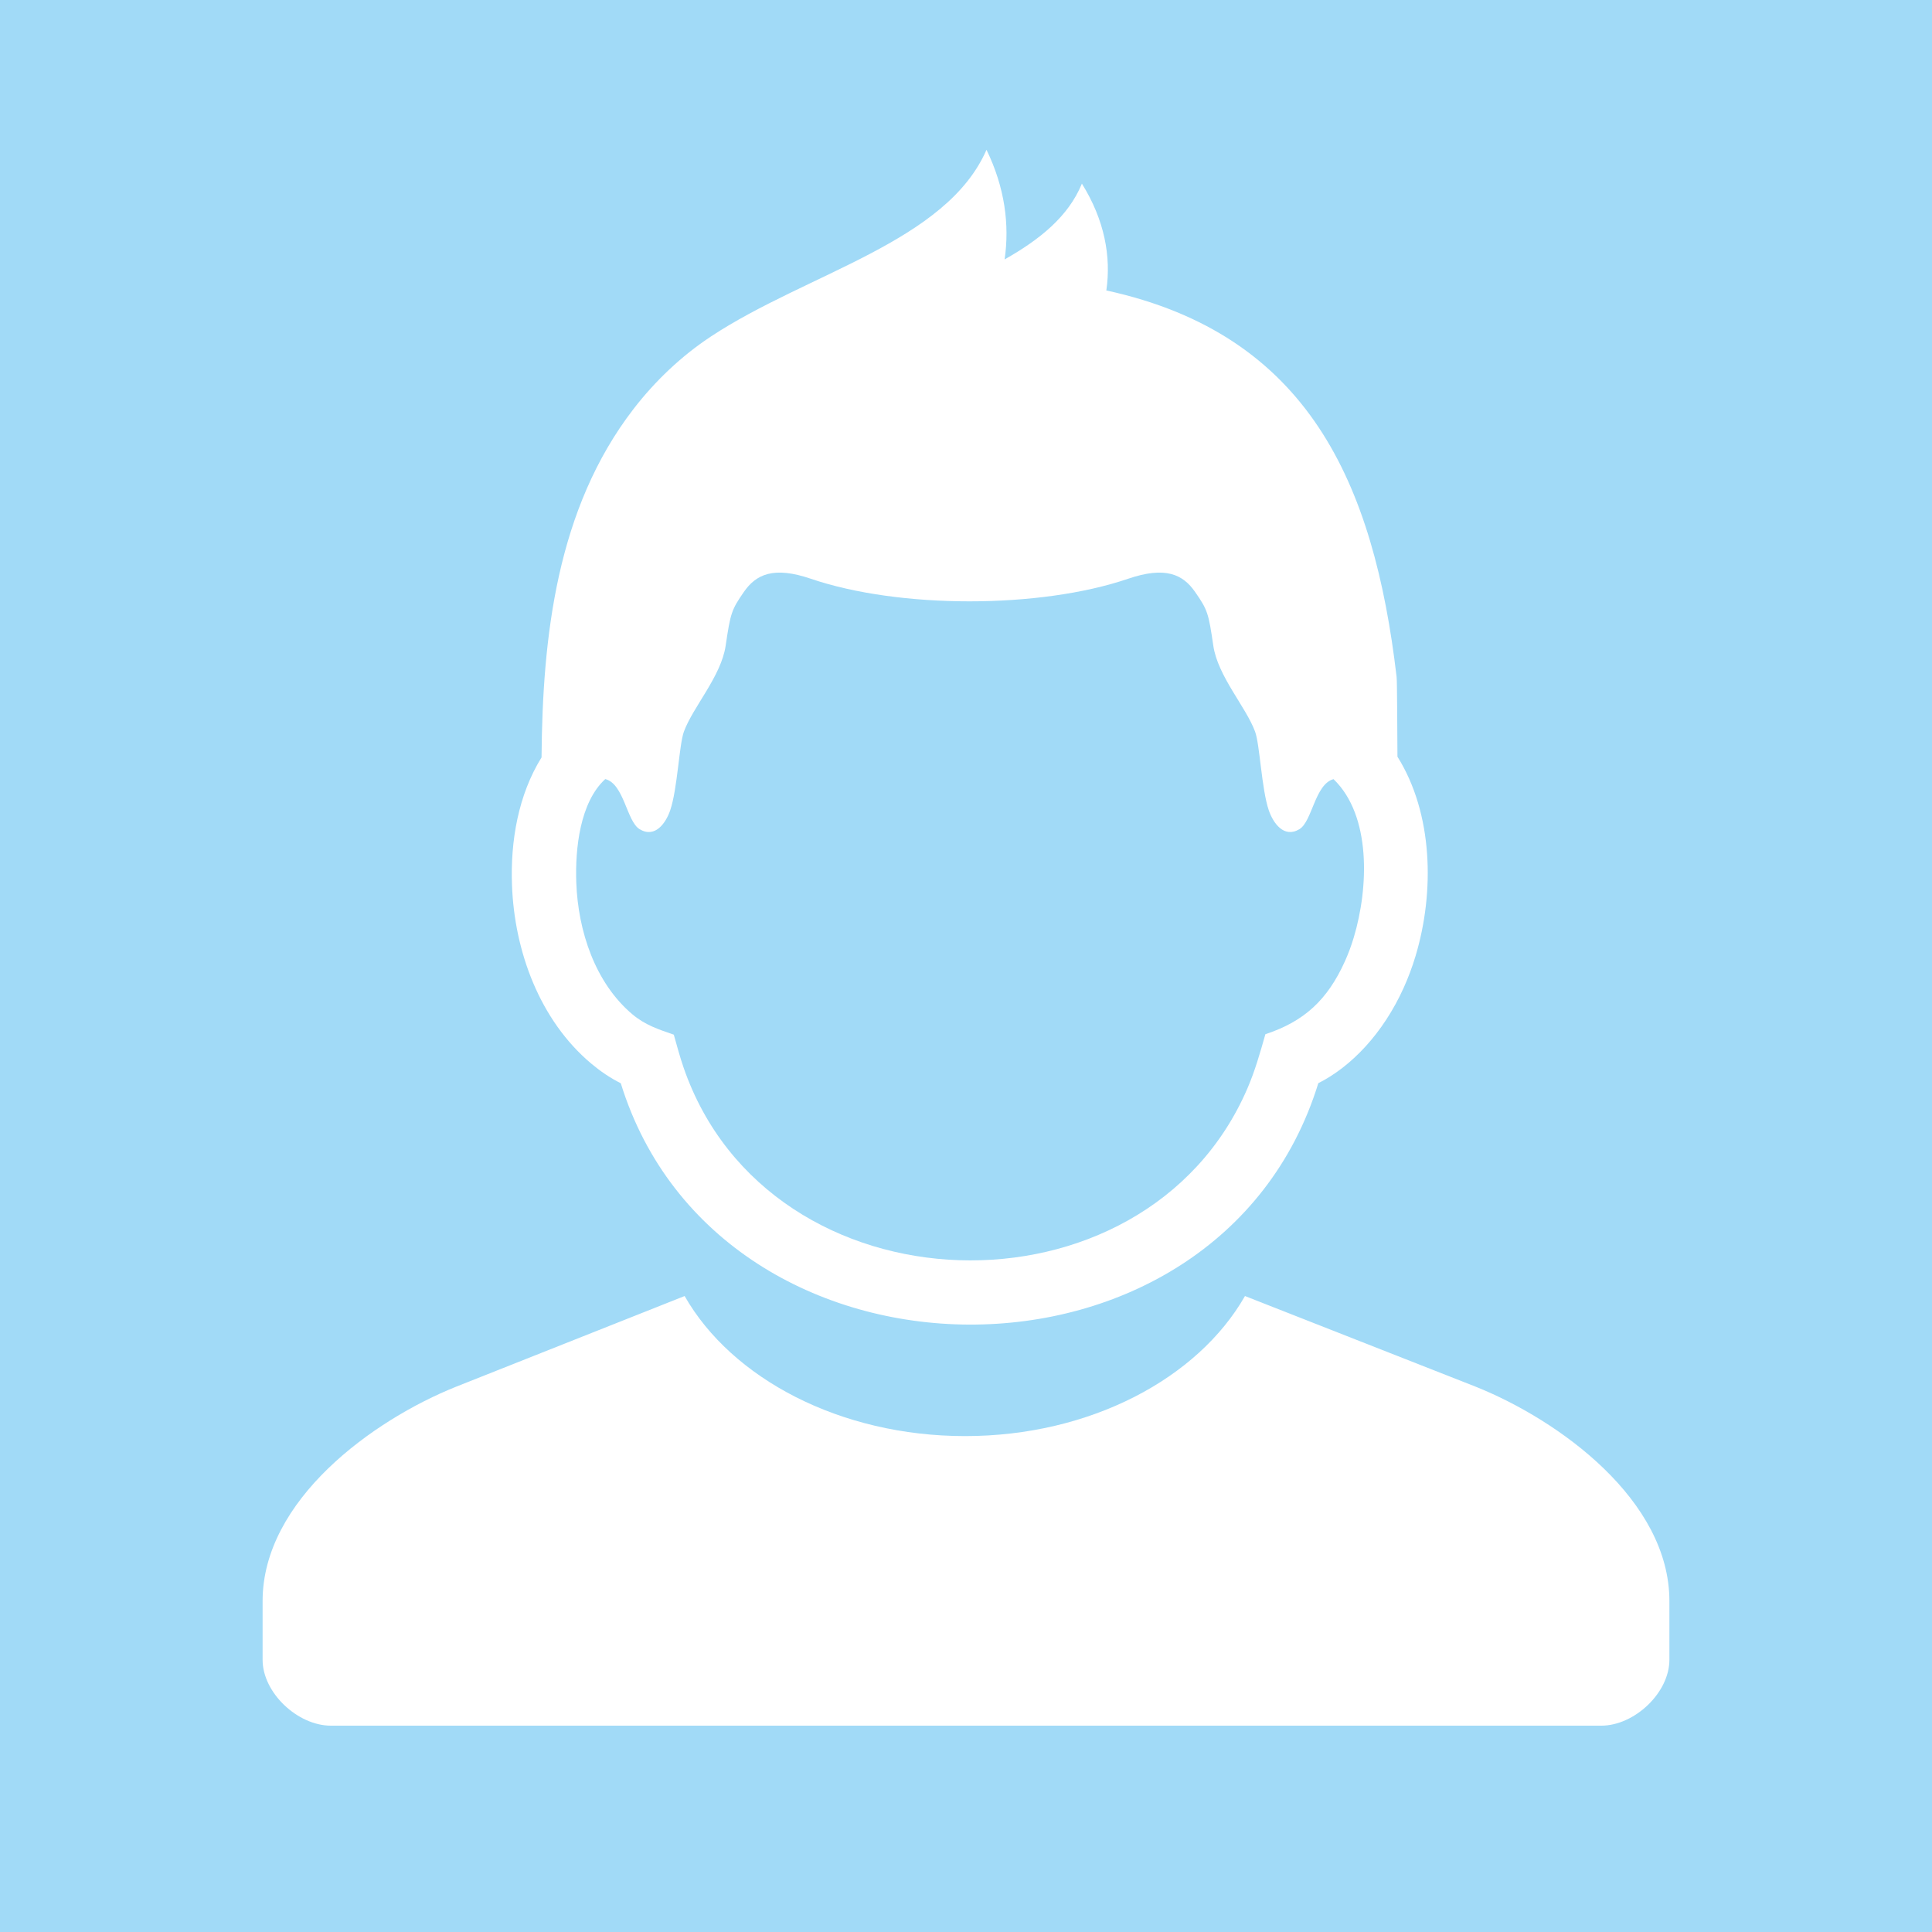 <?xml version="1.0" encoding="utf-8"?>
<!-- Generator: Adobe Illustrator 16.0.3, SVG Export Plug-In . SVG Version: 6.00 Build 0)  -->
<!DOCTYPE svg PUBLIC "-//W3C//DTD SVG 1.1//EN" "http://www.w3.org/Graphics/SVG/1.1/DTD/svg11.dtd">
<svg version="1.1" xmlns="http://www.w3.org/2000/svg" xmlns:xlink="http://www.w3.org/1999/xlink" x="0px" y="0px" width="103px"
	 height="103px" viewBox="0 0 103 103" enable-background="new 0 0 103 103" xml:space="preserve">
<g id="biologist_x5F_box_x5F_color_x5F_pos" display="none">
	<g display="inline">
		<path fill="#547EBA" d="M64.527,68.039c0.663-0.859,1.128-2.939,1.49-5.398c1.693-1.828,3.032-4.08,3.856-6.752
			c2.592-1.305,4.317-4.004,5.131-6.717c1.015-3.373,0.921-7.499-0.928-10.491c0.039-1.208,0.049-4.66-0.279-6.885
			c-0.031-0.202-0.063-0.4-0.096-0.6c0.032,0.004,0.057,0.008,0.057,0.008s-2.368-12.908-4.94-15.908
			c-1.311-1.528-9.315-4.559-17.352-4.672c-7.749-0.108-15.525,2.639-17.35,4.672c-3.717,4.143-4.94,15.908-4.94,15.908
			s0.024-0.004,0.06-0.01c-0.122,0.755-0.228,1.525-0.32,2.31c-0.042,0.347-0.033,4.721-0.06,5.164
			c-1.245,1.955-1.644,4.465-1.562,6.744c0.125,3.495,1.455,7.143,4.182,9.436c0.48,0.404,1.001,0.762,1.563,1.043
			c0.821,2.656,2.169,4.902,3.875,6.73c0.363,2.465,0.828,4.553,1.492,5.414c0.98,1.271,7.044,2.137,13.06,2.209v0.004
			C57.482,70.176,63.549,69.311,64.527,68.039z M71.745,48.2c-0.771,2.561-2.128,4.269-4.664,5.101
			c-0.002,0.006-0.006,0.012-0.007,0.02c0.158-1.331,0.322-2.399,0.518-2.998c0.031-0.095,0.053-0.183,0.066-0.263
			c0.138-0.216,0.272-0.435,0.411-0.657c1.103-1.765,2.314-3.706,4.148-5.563C72.341,45.317,72.148,46.858,71.745,48.2z
			 M35.842,53.324c-0.799-0.281-1.528-0.523-2.183-1.072c-1.979-1.662-2.878-4.416-2.971-6.961c-0.019-0.51-0.014-0.995,0.019-1.462
			c1.838,1.859,3.053,3.804,4.157,5.573c0.138,0.222,0.277,0.443,0.414,0.659c0.014,0.08,0.034,0.164,0.064,0.257
			c0.199,0.615,0.368,1.73,0.53,3.113C35.862,53.395,35.852,53.359,35.842,53.324z M38.141,49.636
			c-0.328-0.485-0.668-1.016-1.047-1.623c-1.319-2.116-2.923-4.682-5.614-7.067c0.229-0.425,0.518-0.835,0.879-1.238
			c0.484,0.718,0.792,1.818,1.269,2.106c0.823,0.497,1.389-0.332,1.617-0.995c0.388-1.131,0.893-3.736,1.144-4.426
			c0.474-1.289,1.528-2.595,1.764-4.203c0.092-0.62,0.173-1.334,0.357-2.002c3.454-0.266,7.645-0.479,12.189-0.475
			c4.994,0.005,9.824,0.265,13.763,0.565c0.225,0.895,0.172,1.757,0.5,2.676c0.438,1.231,1.233,2.472,1.587,3.438
			c0.254,0.689,0.758,3.294,1.147,4.426c0.226,0.663,0.793,1.492,1.615,0.995c0.502-0.306,0.707-1.465,1.183-2.155
			c0.235,0.218,0.446,0.441,0.624,0.709c0.124,0.186,0.221,0.389,0.322,0.59c-2.684,2.382-4.284,4.941-5.602,7.055
			c-0.38,0.606-0.722,1.141-1.05,1.626c-3.05,0.794-8.13,2.614-13.324,2.692C46.273,52.254,41.193,50.432,38.141,49.636z"/>
		<path fill="#547EBA" d="M0,0v103h103V0H0z M99.672,97.189c0,1.365-1.117,2.484-2.481,2.484H5.81c-1.366,0-2.483-1.119-2.483-2.484
			V5.81c0-1.365,1.117-2.482,2.483-2.482h91.38c1.364,0,2.481,1.117,2.481,2.482V97.189z"/>
		<path fill="#547EBA" d="M78.169,70.535l-8.012-3.209c-0.558,1.508-1.22,2.842-2.012,3.824c-0.896,1.111-3.275,4.064-15.624,4.064
			c-9.69,0-15.679-1.396-17.801-4.15c-0.624-0.809-1.217-2.086-1.782-3.803l-8.173,3.273c-4.429,1.77-10.021,5.992-10.021,11.32
			v1.721v4.857c0,1.746,1.432,3.178,3.178,3.178c22.363,0,44.723,0,67.086,0c1.747,0,3.178-1.432,3.178-3.178v-4.857v-1.721
			C88.187,76.527,82.595,72.305,78.169,70.535z M37.259,82.953c0,0.732-1.336,1.336-1.336,1.336h-2.657v2.656
			c0,0.732-0.602,1.336-1.336,1.336h-0.67c-0.734,0-1.336-0.604-1.336-1.336v-2.656h-2.656c-0.733,0-1.336-0.604-1.336-1.336v-0.672
			c0-0.732,0.603-1.336,1.336-1.336h2.656v-2.656c0-0.734,0.602-1.336,1.336-1.336h0.67c0.734,0,1.336,1.336,1.336,1.336v2.656
			h2.657c0.735,0,1.336,0.604,1.336,1.336V82.953z"/>
	</g>
</g>
<g id="physician_x5F_box_x5F_color_x5F_pos" display="none">
	<g display="inline">
		<path fill="#7C8282" d="M40.558,52.78h4.02c1.345,0,2.636-0.496,3.6-1.459c0.852-0.852,1.397-2.011,1.454-3.292h3.736
			c0.057,1.281,0.604,2.44,1.456,3.292c0.961,0.96,2.251,1.459,3.594,1.459h4.044c1.457,0,2.854-0.54,3.896-1.584
			c1.059-1.059,1.579-2.464,1.579-3.938v-1.767c0-0.923-0.323-1.813-0.992-2.48c-0.672-0.672-1.565-0.986-2.493-0.986h-7.646
			c-0.918,0-1.802,0.333-2.46,0.992c-0.596,0.595-0.97,1.417-0.981,2.324h-3.727c-0.012-0.907-0.384-1.729-0.978-2.324
			c-0.665-0.664-1.549-0.992-2.472-0.992h-7.632c-0.931,0-1.823,0.312-2.498,0.986c-0.673,0.673-0.993,1.564-0.993,2.496v1.767
			c0,1.469,0.527,2.871,1.579,3.922C37.693,52.248,39.093,52.78,40.558,52.78z M56.043,45.482c0-0.45,0.26-0.771,0.77-0.771h7.652
			c0.48,0,0.786,0.298,0.786,0.78v1.808c0,1.571-1.182,2.796-2.79,2.796h-4.046c-1.357,0-2.372-1.027-2.372-2.405V45.482z
			 M37.75,45.475c0-0.455,0.272-0.764,0.778-0.764h7.678c0.506-0.001,0.751,0.335,0.751,0.773v2.219
			c0,1.373-1.015,2.393-2.417,2.393H40.56c-1.595,0-2.81-1.189-2.81-2.822V45.475z"/>
		<path fill="#7C8282" d="M28.905,40.041c-0.399-8.495,2.646-20.427,12.636-22.966C55.151,9.9,73.963,18.597,73.917,36.067
			c0.031,0.267,0.051,2.608,0.073,3.851c1.927,2.981,2.021,7.182,0.998,10.578c-0.813,2.709-2.533,5.402-5.12,6.703
			C64.601,74.275,38.317,74.034,33.117,57.2c-0.562-0.281-1.081-0.638-1.56-1.042c-2.72-2.284-4.047-5.925-4.173-9.414
			C27.305,44.528,27.686,41.976,28.905,40.041L28.905,40.041z M68.717,40.352c-2.516-0.254-5.015-0.708-7.696-1.537
			c-0.729-0.226-4.359-4.093-5.081-4.157c-0.721-0.063,0.377,3.618-0.305,3.555c-3.16-0.289-5.396-1.14-7.463-2.286
			c-5.22-2.9-4.573-8.203-8.143-5.871c-4.206,2.746-3.717,7.46-6.266,10.35l0,0l-0.001,0.001c-0.331,0.372-1.119,0.419-1.559,0.822
			c-1.263,1.161-1.489,3.774-1.431,5.395c0.09,2.54,0.989,5.286,2.962,6.946c0.654,0.549,1.381,0.791,2.178,1.068
			c0.163,0.585,0.321,1.173,0.518,1.746c4.596,13.288,24.997,13.625,29.972,0.427c0.27-0.72,0.47-1.459,0.681-2.195
			c0.529-0.174,1.079-0.319,1.566-0.599c1.568-0.892,2.592-2.842,3.086-4.491c0.747-2.483,0.81-5.648-0.624-7.813
			C70.559,40.878,69.659,40.446,68.717,40.352L68.717,40.352z"/>
		<path fill="#7C8282" d="M78.155,73.073l-13.246-2.856L51.501,82.713L38.047,70.235l-13.202,2.838
			c-4.399,1.939-10.002,6.211-10.002,11.605v2.075v1.429c0,1.808,1.479,3.285,3.285,3.285h66.743c1.806,0,3.284-1.478,3.284-3.285
			v-1.429v-2.075C88.155,79.284,82.557,75.013,78.155,73.073z M37.724,82.808c0,0.734-1.336,1.337-1.336,1.337h-2.657V86.8
			c0,0.733-0.602,1.336-1.336,1.336h-0.67c-0.734,0-1.336-0.603-1.336-1.336v-2.655h-2.657c-0.733,0-1.336-0.603-1.336-1.337v-0.67
			c0-0.734,0.603-1.336,1.336-1.336h2.657v-2.657c0-0.735,0.602-1.336,1.336-1.336h0.67c0.734,0,1.336,1.336,1.336,1.336v2.657
			h2.657c0.735,0,1.336,0.602,1.336,1.336V82.808z"/>
	</g>
	<path display="inline" fill="#7C8282" d="M40.526,53.011h4.02c1.344,0,2.636-0.497,3.599-1.46c0.852-0.852,1.397-2.011,1.454-3.292
		h3.736c0.057,1.281,0.604,2.44,1.456,3.292c0.962,0.961,2.251,1.46,3.594,1.46h4.043c1.458,0,2.854-0.541,3.897-1.585
		c1.059-1.059,1.579-2.464,1.579-3.938v-1.767c0-0.924-0.323-1.813-0.992-2.48c-0.672-0.672-1.565-0.986-2.493-0.986h-7.646
		c-0.918,0-1.802,0.333-2.461,0.992c-0.595,0.594-0.969,1.417-0.981,2.324h-3.726c-0.012-0.907-0.385-1.729-0.979-2.324
		c-0.666-0.664-1.55-0.992-2.472-0.992h-7.633c-0.93,0-1.821,0.312-2.498,0.986c-0.672,0.673-0.992,1.564-0.992,2.496v1.767
		c0,1.469,0.527,2.871,1.579,3.922C37.66,52.478,39.06,53.011,40.526,53.011z M56.01,45.712c0-0.451,0.26-0.771,0.77-0.771h7.652
		c0.48,0,0.786,0.298,0.786,0.781v1.808c0,1.571-1.182,2.796-2.791,2.796h-4.044c-1.359,0-2.373-1.027-2.373-2.405V45.712z
		 M37.717,45.705c0-0.455,0.272-0.765,0.778-0.765h7.677c0.507-0.001,0.751,0.335,0.751,0.773v2.219
		c0,1.373-1.014,2.393-2.417,2.393h-3.979c-1.596,0-2.811-1.189-2.811-2.822V45.705z"/>
	<path display="inline" fill="#7C8282" d="M0,0v103.001h103V0H0z M99.672,97.189c0,1.366-1.117,2.482-2.481,2.482H5.81
		c-1.366,0-2.483-1.116-2.483-2.482V5.81c0-1.365,1.117-2.482,2.483-2.482h91.38c1.364,0,2.481,1.117,2.481,2.482V97.189z"/>
</g>
<g id="employee_x5F_box_x5F_color_x5F_post" display="none">
	<g display="inline">
		<path fill="#A7C550" d="M0,0v103.002h103V0H0z M99.672,97.189c0,1.367-1.117,2.482-2.482,2.482H5.81
			c-1.366,0-2.483-1.115-2.483-2.482V5.81c0-1.365,1.117-2.482,2.483-2.482h91.379c1.365,0,2.482,1.117,2.482,2.482V97.189z"/>
		<g>
			<path fill="#A7C550" d="M78.16,72.813l-13.248-2.857L51.505,82.453L38.052,69.975L24.85,72.813
				c-4.4,1.941-10.002,6.211-10.002,11.607v2.076v1.428c0,1.807,1.479,3.283,3.285,3.283h66.743c1.805,0,3.283-1.477,3.283-3.283
				v-1.428V84.42C88.158,79.023,82.561,74.754,78.16,72.813z"/>
			<path fill="#A7C550" d="M29.204,40.595c-0.394-8.383,2.611-20.156,12.468-22.661c13.43-7.08,31.993,1.501,31.948,18.741
				c0.029,0.263,0.049,2.572,0.07,3.799c1.902,2.941,1.996,7.085,0.986,10.437c-0.803,2.673-2.5,5.329-5.053,6.612
				c-5.197,16.852-31.132,16.613-36.263,0.002c-0.555-0.273-1.067-0.627-1.54-1.025c-2.683-2.254-3.994-5.848-4.118-9.29
				C27.625,45.024,28,42.506,29.204,40.595L29.204,40.595z M68.488,40.902c-2.484-0.251-4.949-0.698-7.596-1.515
				c-0.719-0.224-4.301-4.04-5.013-4.103c-0.712-0.063,0.372,3.57-0.3,3.508c-3.119-0.286-5.325-1.125-7.366-2.257
				c-5.152-2.861-4.512-8.093-8.033-5.792c-4.151,2.709-3.668,7.361-6.184,10.213l0,0h-0.001c-0.326,0.368-1.104,0.414-1.538,0.812
				c-1.248,1.146-1.47,3.724-1.412,5.324c0.088,2.507,0.975,5.215,2.921,6.854c0.648,0.543,1.363,0.781,2.15,1.055
				c0.16,0.576,0.315,1.156,0.511,1.723c4.535,13.113,24.664,13.445,29.572,0.424c0.268-0.713,0.465-1.439,0.674-2.17
				c0.521-0.172,1.064-0.314,1.547-0.588c1.545-0.883,2.555-2.806,3.043-4.434c0.736-2.45,0.799-5.573-0.615-7.708
				C70.305,41.421,69.418,40.995,68.488,40.902L68.488,40.902z"/>
		</g>
	</g>
</g>
<g id="assistant_x5F_box_x5F_color_x5F_pos" display="none">
	<path display="inline" fill="#78A699" d="M0,0v103h103V0H0z M99.672,97.189c0,1.365-1.117,2.484-2.481,2.484H5.81
		c-1.366,0-2.483-1.119-2.483-2.484V5.81c0-1.365,1.117-2.482,2.483-2.482h91.38c1.364,0,2.481,1.117,2.481,2.482V97.189z"/>
	<g display="inline">
		<path fill="#78A699" d="M35.943,54.738c0.166,0.594,0.324,1.191,0.526,1.775c4.679,13.525,25.443,13.871,30.507,0.436
			c0.275-0.73,0.478-1.486,0.692-2.236c0.54-0.176,1.1-0.324,1.595-0.607c1.598-0.908,2.639-2.894,3.143-4.571
			c0.655-2.181,0.792-4.878-0.119-6.992c-3.754-0.384-8.798-0.136-12.228-1.167c-1.377-0.415-4.883-5.45-5.591-5.507
			c-0.912-0.071,1.089,5.114,0.264,5.069c-2.427-0.128-5.67-0.396-8.139-2.63c-4.66-4.215-3.469-11.132-5.569-9.49
			c-2.898,2.266-4.571,10.854-7.269,11.433c-0.538,0.238-1.147,0.433-1.587,0.837c-1.288,1.18-1.517,3.84-1.457,5.492
			c0.092,2.584,1.006,5.379,3.017,7.069C34.391,54.207,35.13,54.453,35.943,54.738L35.943,54.738z M63.341,66.949
			c-6.675,4.424-16.106,4.428-22.839,0.113c-0.04-0.023-0.197-0.137-0.385-0.234c-10.564-0.463-14.176-7.297-15.152-14.131
			c-1.607-11.249,4.006-33.673,17.563-34.732C53.766,11.376,68.6,17.55,74.506,30.402c5.783,12.588,8.767,35.612-10.844,36.444
			C63.469,66.854,63.509,66.84,63.341,66.949L63.341,66.949z"/>
		<path fill="#78A699" d="M40.563,53.088h4.02c1.345,0,2.636-0.498,3.6-1.46c0.852-0.851,1.397-2.011,1.454-3.291h3.736
			c0.056,1.28,0.604,2.44,1.456,3.291c0.961,0.96,2.25,1.46,3.594,1.46h4.044c1.457,0,2.854-0.543,3.896-1.585
			c1.059-1.058,1.579-2.464,1.579-3.938v-1.767c0-0.923-0.323-1.813-0.992-2.479c-0.671-0.673-1.564-0.987-2.493-0.987h-7.646
			c-0.917,0-1.801,0.333-2.459,0.993c-0.596,0.595-0.971,1.417-0.982,2.324h-3.727c-0.012-0.907-0.384-1.729-0.978-2.324
			c-0.665-0.663-1.549-0.993-2.472-0.993h-7.632c-0.931,0-1.823,0.312-2.498,0.987c-0.673,0.673-0.993,1.564-0.993,2.495v1.767
			c0,1.47,0.527,2.87,1.579,3.922C37.698,52.553,39.097,53.088,40.563,53.088z M56.047,45.789c0-0.45,0.26-0.772,0.771-0.772h7.651
			c0.48,0,0.786,0.298,0.786,0.781v1.808c0,1.571-1.182,2.796-2.789,2.796H58.42c-1.357,0-2.373-1.027-2.373-2.405V45.789z
			 M37.754,45.781c0-0.454,0.272-0.764,0.778-0.764h7.678c0.506,0,0.751,0.335,0.751,0.774v2.219c0,1.373-1.015,2.392-2.417,2.392
			h-3.979c-1.595,0-2.811-1.188-2.811-2.821V45.781z"/>
		<path fill="#78A699" d="M78.159,72.814l-13.245-2.857L51.505,82.453L38.052,69.977L24.85,72.814
			c-4.399,1.939-10.002,6.209-10.002,11.605v2.076v1.428c0,1.807,1.479,3.285,3.285,3.285h66.744c1.806,0,3.284-1.479,3.284-3.285
			v-1.428V84.42C88.16,79.023,82.561,74.754,78.159,72.814z M37.354,82.549c0,0.732-1.336,1.336-1.336,1.336h-2.657v2.656
			c0,0.734-0.602,1.336-1.336,1.336h-0.67c-0.734,0-1.336-0.602-1.336-1.336v-2.656h-2.657c-0.733,0-1.336-0.604-1.336-1.336v-0.672
			c0-0.732,0.603-1.336,1.336-1.336h2.657v-2.656c0-0.734,0.602-1.336,1.336-1.336h0.67c0.734,0,1.336,1.336,1.336,1.336v2.656
			h2.657c0.735,0,1.336,0.604,1.336,1.336V82.549z"/>
	</g>
</g>
<g id="manager_x5F_box_x5F_color_x5F_pos" display="none">
	<path display="inline" fill="#8D66B9" d="M42.364,18.115c-13.347,1.042-18.873,23.122-17.292,34.2
		c0.961,6.727,4.518,13.456,14.919,13.914c0.185,0.094,0.339,0.205,0.378,0.23c6.63,4.245,15.916,4.241,22.489-0.111
		c0.164-0.109,0.127-0.094,0.316-0.102c19.31-0.819,16.373-23.491,10.676-35.885C68.038,17.706,53.432,11.63,42.364,18.115z
		 M71.785,49.199c-0.496,1.652-1.523,3.606-3.096,4.501c-0.487,0.278-1.037,0.425-1.569,0.599c-0.213,0.739-0.411,1.48-0.683,2.2
		c-4.986,13.229-25.432,12.89-30.038-0.428c-0.198-0.575-0.354-1.162-0.518-1.747c-0.799-0.281-1.528-0.522-2.183-1.072
		c-1.979-1.664-2.879-4.418-2.97-6.961c-0.058-1.626,0.167-4.246,1.436-5.408c0.434-0.398,1.033-0.591,1.563-0.823
		c2.655-0.571,4.304-9.028,7.157-11.26c2.068-1.615,0.895,5.194,5.484,9.344c2.431,2.202,5.623,2.465,8.012,2.59
		c0.813,0.043-1.156-5.061-0.26-4.991c0.697,0.055,4.15,5.015,5.506,5.422c3.377,1.016,8.343,0.772,12.039,1.149
		C72.565,44.395,72.43,47.051,71.785,49.199z"/>
	<path display="inline" fill="#8D66B9" d="M54.311,42.922c-0.595,0.595-0.969,1.416-0.981,2.323h-3.726
		c-0.012-0.907-0.385-1.728-0.979-2.323c-0.666-0.665-1.55-0.993-2.472-0.993h-7.633c-0.93,0-1.821,0.312-2.498,0.987
		c-0.672,0.673-0.992,1.564-0.992,2.495v1.767c0,1.47,0.527,2.871,1.579,3.922c1.05,1.051,2.45,1.585,3.916,1.585h4.02
		c1.344,0,2.636-0.497,3.599-1.46c0.852-0.851,1.397-2.011,1.454-3.291h3.736c0.057,1.28,0.604,2.44,1.456,3.291
		c0.962,0.961,2.251,1.46,3.594,1.46h4.043c1.458,0,2.854-0.542,3.897-1.585c1.059-1.059,1.579-2.463,1.579-3.938v-1.767
		c0-0.923-0.323-1.812-0.992-2.479c-0.672-0.673-1.565-0.987-2.493-0.987h-7.646C55.854,41.93,54.97,42.263,54.311,42.922z
		 M46.923,47.607c0,1.373-1.014,2.393-2.417,2.393h-3.979c-1.596,0-2.811-1.189-2.811-2.822V45.38c0-0.455,0.272-0.765,0.778-0.765
		h7.677c0.507,0,0.751,0.335,0.751,0.772V47.607z M64.432,44.615c0.48,0,0.786,0.298,0.786,0.78v1.808
		c0,1.572-1.182,2.797-2.791,2.797h-4.044c-1.359,0-2.373-1.028-2.373-2.405v-2.208c0-0.451,0.26-0.772,0.77-0.772H64.432z"/>
	<path display="inline" fill="#8D66B9" d="M78.145,73.183l-10.615-3.685L58.428,89.07h-0.494l-2.148-6.386
		c0.618-0.269,1.047-0.853,1.186-1.569l0.801-4.178c0.174-0.901,0.033-1.709-0.59-2.396c-0.479-0.536-1.15-0.901-1.979-0.901h-7.471
		c-0.83,0-1.502,0.365-1.981,0.901c-0.621,0.687-0.763,1.494-0.59,2.396l0.804,4.178c0.135,0.717,0.564,1.301,1.182,1.569L45,89.07
		h-0.495l-9.1-19.572l-10.618,3.685c-4.406,1.94-10.012,6.216-10.012,11.616v2.077v1.43c0,1.809,1.479,3.288,3.289,3.288h66.803
		c1.808,0,3.288-1.479,3.288-3.288v-1.43v-2.077C88.156,79.398,82.551,75.123,78.145,73.183z"/>
	<path display="inline" fill="#8D66B9" d="M0,0.039v103h103v-103H0z M99.672,97.229c0,1.365-1.117,2.483-2.481,2.483H5.81
		c-1.366,0-2.483-1.118-2.483-2.483V5.849c0-1.365,1.117-2.483,2.483-2.483h91.38c1.364,0,2.481,1.118,2.481,2.483V97.229z"/>
</g>
<g id="secretary_x5F_box_x5F_color_x5F_pos" display="none">
	<path display="inline" fill="#C75659" d="M14.877,85.021v2.071v1.426c0,1.804,1.477,3.278,3.279,3.278h66.622
		c1.803,0,3.276-1.475,3.276-3.278v-1.426v-2.071c0-5.387-5.587-9.648-9.979-11.584l-13.224-2.845
		c-2.214,9.684-7.707,13.43-13.384,16.987c-5.845-3.687-13.429-16.968-13.429-16.968l-13.177,2.825
		C20.468,75.373,14.877,79.635,14.877,85.021z"/>
	<path display="inline" fill="#C75659" d="M25.322,44.978c0.065,1.837,0.441,3.715,1.146,5.443l-0.86,16.514h14.259
		c6.935,4.188,16.358,4.209,23.269-0.025h14.155l-0.862-16.522c1.493-3.659,1.72-8.293-0.084-11.89
		c-0.074-1.354-0.217-4.217-0.253-4.507c-1.128-9.188-6.898-16.88-14.798-20.467c-5.198-2.364-11.165-2.813-16.673-1.254
		c-6.333,1.796-11.665,6.103-14.937,11.819c-1.545,2.699-2.569,5.654-3.096,8.726c-0.33,1.927-0.238,4.441-0.207,5.999
		C25.525,40.724,25.248,42.975,25.322,44.978z M30.542,39c0.666-0.61,1.89-0.92,2.692-1.434c4.643-2.964,4.13-9.553,13.476-10.36
		c3.354,4.649,14.806,13.518,26.154,12.586c1.638,2.766,1.275,6.637,0.041,9.49c-2.089,1.982-4.612,3.47-7.353,4.35
		c-1.526,0.491-3.113,0.794-4.713,0.886c-0.632-1.688-2.259-2.887-4.164-2.887c-2.456,0-4.446,1.989-4.446,4.444
		c0,2.456,1.99,4.445,4.446,4.445c1.706,0,3.188-0.962,3.933-2.372c2.228-0.069,4.449-0.501,6.553-1.229
		c-6.045,13.237-27.184,12.543-32.041-1.498c-0.213-0.622-0.385-1.258-0.561-1.89c-0.864-0.302-1.651-0.563-2.358-1.158
		c-2.141-1.8-3.115-4.777-3.21-7.529C28.928,43.09,29.17,40.258,30.542,39z"/>
	<path display="inline" fill="#C75659" d="M0,0v102.998h103V0H0z M99.672,97.188c0,1.365-1.117,2.483-2.481,2.483H5.81
		c-1.366,0-2.483-1.118-2.483-2.483V5.808c0-1.365,1.117-2.483,2.483-2.483h91.38c1.364,0,2.481,1.118,2.481,2.483V97.188z"/>
</g>
<g id="hygiene_x5F_box_x5F_color_x5F_pos" display="none">
	<path display="inline" fill="#EEC87D" d="M55.875,18.484c-8.694-3.603-17.258,0.63-22.247,6.245
		c-4.181,4.704-5.56,11.068-5.481,17.048c-4.475,3.189-9.11,8.87-11.045,14.448c-0.65,3.388,9.668,8.402,12.202,6.483
		c0.282-2.781,1.346-5.732,2.188-7.384c0.657,0.698,1.423,1.32,2.283,1.749c4.911,15.897,29.734,16.128,34.71-0.002
		c0.868-0.437,1.632-1.038,2.291-1.749c0.808,0.979,2.488,4.872,2.854,8.478c2.534,1.92,12.852-3.095,12.202-6.484
		c-2.178-6.279-7.783-12.693-12.725-15.531C73.761,29.78,67.236,18.402,55.875,18.484z M70.246,49.827
		c-0.731,2.446-2.011,4.026-4.395,4.808c-0.197,0.695-0.386,1.394-0.643,2.073c-4.697,12.465-23.963,12.146-28.305-0.404
		c-0.187-0.542-0.333-1.096-0.49-1.648c-0.752-0.261-1.438-0.489-2.056-1.01c-1.864-1.566-2.713-4.16-2.799-6.559
		c-0.049-1.412,0.127-3.62,1.091-4.813c0.286-0.357,0.473-0.439,0.921-0.556c0.701-0.187,1.49-0.273,2.564-0.328
		c4.88-0.248,10.503-5.902,13.024-6.84c2.593-0.966-2.925,6.691-2.443,6.75c10.519,1.278,13.928-9.855,15.291-8.71
		c2.613,2.192,2.399,8.088,4.902,8.625c0.997,0.214,2.155,0.339,2.747,1.234C71.011,44.494,70.953,47.484,70.246,49.827z"/>
	<path display="inline" fill="#EEC87D" d="M78.353,72.588l-11.002-5.149l-1.17,2.645c-6.604,10.008-22.845,9.932-29.526,0.129
		l-1.218-2.703l-10.855,5.079c-4.767,1.907-9.577,6.451-9.577,12.186v1.85v1.489c0,1.881,1.539,3.419,3.421,3.419h27.823
		l-5.823-12.938c6.68,3.616,15.335,3.634,21.996-0.018l-5.733,12.956h27.82c1.882,0,3.423-1.538,3.423-3.419v-1.489v-1.85
		C87.931,79.039,83.119,74.495,78.353,72.588z"/>
	<path display="inline" fill="#EEC87D" d="M0,0v103h103V0H0z M99.672,97.189c0,1.365-1.117,2.483-2.481,2.483H5.81
		c-1.366,0-2.483-1.118-2.483-2.483V5.81c0-1.365,1.117-2.483,2.483-2.483h91.38c1.364,0,2.481,1.118,2.481,2.483V97.189z"/>
</g>
<g id="patient-couple_x5F_box_x5F_color_x5F_pos" display="none">
	<g display="inline">
		<path fill="#C2BFCA" d="M0,0.127v103h103v-103H0z M99.671,97.316c0,1.365-1.117,2.483-2.482,2.483H5.811
			c-1.367,0-2.484-1.118-2.484-2.483V5.938c0-1.365,1.117-2.482,2.484-2.482h91.377c1.365,0,2.482,1.117,2.482,2.482V97.316z"/>
		<path fill="#C2BFCA" d="M58.488,52.933c0.104,0.371,0.202,0.743,0.329,1.106c2.882,8.364,15.544,8.717,19.001,0.71
			c0.257-0.598,0.431-1.21,0.608-1.832c1.306-0.428,2.095-1.16,2.679-2.456c0.112-0.25,0.212-0.517,0.297-0.799
			c0.506-1.676,0.599-4.116-0.681-5.342c-0.63,0.171-0.718,1.423-1.148,1.686c-0.525,0.318-0.888-0.21-1.032-0.634
			c-0.247-0.722-0.302-2.213-0.464-2.654c-0.304-0.824-1.254-1.864-1.405-2.89c-0.162-1.095-0.193-1.211-0.613-1.815
			c-0.412-0.595-1.003-0.875-2.266-0.444c-1.483,0.505-3.411,0.759-5.341,0.759c-1.927,0-3.855-0.254-5.34-0.759
			c-1.261-0.432-1.852-0.151-2.265,0.444c-0.418,0.604-0.449,0.72-0.612,1.815c-0.152,1.025-1.104,2.065-1.407,2.89
			c-0.162,0.441-0.215,1.932-0.463,2.654c-0.146,0.424-0.506,0.952-1.032,0.634c-0.435-0.263-0.521-1.526-1.155-1.688
			c-0.854,0.784-1.019,2.348-0.977,3.488c0.059,1.625,0.63,3.379,1.895,4.445C57.531,52.612,57.973,52.753,58.488,52.933
			L58.488,52.933z M68.338,66.462c-4.211,0-7.832-1.941-9.417-4.72l-7.624,3.051c-2.825,1.131-6.395,3.827-6.395,7.228v1.098V74
			c0,1.116,0.912,2.028,2.028,2.028c14.271,0,28.544,0,42.815,0c1.116,0,2.027-0.912,2.027-2.028v-0.882v-1.098
			c0-3.4-3.569-6.097-6.395-7.228l-7.623-3.051C76.168,64.521,72.549,66.462,68.338,66.462L68.338,66.462z M69.635,26.806
			c1.186-0.67,2.149-1.442,2.605-2.555c0.764,1.225,0.99,2.458,0.823,3.601c6.799,1.48,9.013,6.468,9.782,13.021
			c0.021,0.167,0.022,1.776,0.029,2.691c1.198,1.911,1.258,4.558,0.609,6.718c-0.112,0.376-0.247,0.733-0.398,1.072
			c-0.695,1.537-1.771,2.659-2.878,3.215C76.839,65.492,60.027,65.339,56.7,54.57c-0.358-0.179-0.691-0.406-0.999-0.665
			c-1.735-1.461-2.589-3.792-2.666-6.022c-0.055-1.472,0.211-3.028,0.995-4.294c0.033-4.075,0.514-8.384,3.097-11.738
			c0.73-0.948,1.622-1.796,2.62-2.454c3.244-2.139,7.92-3.171,9.278-6.286C69.642,24.381,69.808,25.64,69.635,26.806L69.635,26.806z
			"/>
		<g>
			<path fill="#C2BFCA" d="M34.019,67.606c-4.213,0-7.834-1.081-9.42-3.859l-7.626,1.905c-2.825,1.131-5.247,2.965-5.247,6.368
				v1.096v0.883c0,1.117,0.912,2.029,2.028,2.029c14.275,0,26.253,0,40.527,0c1.115,0,2.027-0.912,2.027-2.029v-0.883v-1.096
				c0-3.403-2.421-5.237-5.248-6.368l-7.624-1.905C41.849,66.525,38.228,67.606,34.019,67.606L34.019,67.606z"/>
			<path fill-rule="evenodd" clip-rule="evenodd" fill="#C2BFCA" d="M34.137,31.189c6.574,0,12.015,4.852,12.943,11.17
				c-2.271-4.875-7.213-8.252-12.943-8.252c-5.731,0-10.672,3.377-12.945,8.252C22.119,36.041,27.562,31.189,34.137,31.189
				L34.137,31.189z M24.16,52.931c0.104,0.373,0.205,0.749,0.333,1.115c2.939,8.502,15.99,8.718,19.174,0.275
				c0.173-0.462,0.3-0.935,0.435-1.406c0.339-0.111,0.691-0.205,1.003-0.383c1.003-0.571,1.659-1.818,1.975-2.874
				c0.478-1.588,0.517-3.613-0.399-4.999c-0.342-0.517-0.67-0.598-1.209-0.83c-4.39-0.583-5.616-5.116-7.587-5.545
				c-1.854-0.404-7.053,7.139-16,7.277c-0.255,0.003-0.514,0.006-0.769-0.007c-0.22,0.749-0.266,1.615-0.244,2.246
				c0.058,1.624,0.634,3.382,1.896,4.444C23.187,52.598,23.651,52.753,24.16,52.931L24.16,52.931z M21.3,35.343
				c1.947-3.375,5.12-5.917,8.89-6.977c3.277-0.921,6.826-0.657,9.922,0.739c5.333,2.402,7.78,7.068,9.048,12.446
				c1.453,6.155,2.476,15.404,2.202,21.715l-8.682-3.659c-4.636,4.146-12.434,4.107-17.073,0l-8.754,3.659
				c-0.283-6.504,0.849-16.138,2.38-22.283C19.717,39.039,20.288,37.096,21.3,35.343L21.3,35.343z"/>
		</g>
	</g>
</g>
<g id="patient-couple_x5F_box_x5F_color_x5F_pos_Kopie" display="none">
	<g display="inline">
		<path fill="#C2BFCA" d="M0,0.127v103h103v-103H0z M99.671,97.316c0,1.365-1.117,2.483-2.482,2.483H5.811
			c-1.367,0-2.484-1.118-2.484-2.483V5.938c0-1.365,1.117-2.482,2.484-2.482h91.377c1.365,0,2.482,1.117,2.482,2.482V97.316z"/>
		<path fill="#C2BFCA" d="M58.488,52.933c0.104,0.371,0.202,0.743,0.329,1.106c2.882,8.364,15.544,8.717,19.001,0.71
			c0.257-0.598,0.431-1.21,0.608-1.832c1.306-0.428,2.095-1.16,2.679-2.456c0.112-0.25,0.212-0.517,0.297-0.799
			c0.506-1.676,0.599-4.116-0.681-5.342c-0.63,0.171-0.718,1.423-1.148,1.686c-0.525,0.318-0.888-0.21-1.032-0.634
			c-0.247-0.722-0.302-2.213-0.464-2.654c-0.304-0.824-1.254-1.864-1.405-2.89c-0.162-1.095-0.193-1.211-0.613-1.815
			c-0.412-0.595-1.003-0.875-2.266-0.444c-1.483,0.505-3.411,0.759-5.341,0.759c-1.927,0-3.855-0.254-5.34-0.759
			c-1.261-0.432-1.852-0.151-2.265,0.444c-0.418,0.604-0.449,0.72-0.612,1.815c-0.152,1.025-1.104,2.065-1.407,2.89
			c-0.162,0.441-0.215,1.932-0.463,2.654c-0.146,0.424-0.506,0.952-1.032,0.634c-0.435-0.263-0.521-1.526-1.155-1.688
			c-0.854,0.784-1.019,2.348-0.977,3.488c0.059,1.625,0.63,3.379,1.895,4.445C57.531,52.612,57.973,52.753,58.488,52.933
			L58.488,52.933z M68.338,66.462c-4.211,0-7.832-1.941-9.417-4.72l-7.624,3.051c-2.825,1.131-6.395,3.827-6.395,7.228v1.098V74
			c0,1.116,0.912,2.028,2.028,2.028c14.271,0,28.544,0,42.815,0c1.116,0,2.027-0.912,2.027-2.028v-0.882v-1.098
			c0-3.4-3.569-6.097-6.395-7.228l-7.623-3.051C76.168,64.521,72.549,66.462,68.338,66.462L68.338,66.462z M69.635,26.806
			c1.186-0.67,2.149-1.442,2.605-2.555c0.764,1.225,0.99,2.458,0.823,3.601c6.799,1.48,9.013,6.468,9.782,13.021
			c0.021,0.167,0.022,1.776,0.029,2.691c1.198,1.911,1.258,4.558,0.609,6.718c-0.112,0.376-0.247,0.733-0.398,1.072
			c-0.695,1.537-1.771,2.659-2.878,3.215C76.839,65.492,60.027,65.339,56.7,54.57c-0.358-0.179-0.691-0.406-0.999-0.665
			c-1.735-1.461-2.589-3.792-2.666-6.022c-0.055-1.472,0.211-3.028,0.995-4.294c0.033-4.075,0.514-8.384,3.097-11.738
			c0.73-0.948,1.622-1.796,2.62-2.454c3.244-2.139,7.92-3.171,9.278-6.286C69.642,24.381,69.808,25.64,69.635,26.806L69.635,26.806z
			"/>
		<g>
			<path fill="#C2BFCA" d="M34.019,67.606c-4.213,0-7.834-1.081-9.42-3.859l-7.626,1.905c-2.825,1.131-5.247,2.965-5.247,6.368
				v1.096v0.883c0,1.117,0.912,2.029,2.028,2.029c14.275,0,26.253,0,40.527,0c1.115,0,2.027-0.912,2.027-2.029v-0.883v-1.096
				c0-3.403-2.421-5.237-5.248-6.368l-7.624-1.905C41.849,66.525,38.228,67.606,34.019,67.606L34.019,67.606z"/>
			<path fill-rule="evenodd" clip-rule="evenodd" fill="#C2BFCA" d="M34.137,31.189c6.574,0,12.015,4.852,12.943,11.17
				c-2.271-4.875-7.213-8.252-12.943-8.252c-5.731,0-10.672,3.377-12.945,8.252C22.119,36.041,27.562,31.189,34.137,31.189
				L34.137,31.189z M24.16,52.931c0.104,0.373,0.205,0.749,0.333,1.115c2.939,8.502,15.99,8.718,19.174,0.275
				c0.173-0.462,0.3-0.935,0.435-1.406c0.339-0.111,0.691-0.205,1.003-0.383c1.003-0.571,1.659-1.818,1.975-2.874
				c0.478-1.588,0.517-3.613-0.399-4.999c-0.342-0.517-0.67-0.598-1.209-0.83c-4.39-0.583-5.616-5.116-7.587-5.545
				c-1.854-0.404-7.053,7.139-16,7.277c-0.255,0.003-0.514,0.006-0.769-0.007c-0.22,0.749-0.266,1.615-0.244,2.246
				c0.058,1.624,0.634,3.382,1.896,4.444C23.187,52.598,23.651,52.753,24.16,52.931L24.16,52.931z M21.3,35.343
				c1.947-3.375,5.12-5.917,8.89-6.977c3.277-0.921,6.826-0.657,9.922,0.739c5.333,2.402,7.78,7.068,9.048,12.446
				c1.453,6.155,2.476,15.404,2.202,21.715l-8.682-3.659c-4.636,4.146-12.434,4.107-17.073,0l-8.754,3.659
				c-0.283-6.504,0.849-16.138,2.38-22.283C19.717,39.039,20.288,37.096,21.3,35.343L21.3,35.343z"/>
		</g>
	</g>
	<path display="inline" fill="#C2BFCA" d="M0,0v102.999h103V0H0z M99.671,97.188c0,1.365-1.117,2.483-2.482,2.483H5.811
		c-1.367,0-2.484-1.118-2.484-2.483V5.81c0-1.365,1.117-2.482,2.484-2.482h91.377c1.365,0,2.482,1.117,2.482,2.482V97.188z"/>
	<path display="inline" fill="#C2BFCA" d="M35.922,55.16c0.165,0.587,0.322,1.175,0.52,1.752
		c4.56,13.229,24.591,13.789,30.059,1.123c0.406-0.946,0.68-1.915,0.961-2.898c2.067-0.677,3.314-1.835,4.238-3.885
		c0.178-0.396,0.337-0.817,0.471-1.264c0.798-2.651,0.945-6.51-1.078-8.45c-0.994,0.27-1.193-11.798-1.876-11.384
		c-0.833,0.503-34.35,0.503-35.182,0c-0.687-0.416-0.765,11.636-1.768,11.38c-1.35,1.239-1.611,3.713-1.545,5.518
		c0.094,2.57,0.996,5.345,2.997,7.029C34.406,54.655,35.105,54.876,35.922,55.16L35.922,55.16z M51.504,76.563
		c-6.664,0-12.389-3.073-14.898-7.468l-12.061,4.827c-4.469,1.79-10.116,6.054-10.116,11.436v1.735v1.393
		c0,1.765,1.443,3.21,3.209,3.21c22.576,0,45.152,0,67.731,0c1.764,0,3.207-1.445,3.207-3.21v-1.393v-1.735
		c0-5.382-5.646-9.646-10.115-11.436l-12.061-4.827C63.891,73.49,58.166,76.563,51.504,76.563L51.504,76.563z M74.455,36.084
		c0,0.265,0.034,2.809,0.046,4.257c1.895,3.023,1.99,7.21,0.964,10.628c-0.179,0.594-0.394,1.159-0.632,1.695
		c-1.099,2.43-2.799,4.205-4.552,5.086c-5.329,17.28-31.924,17.035-37.187,0.002c-0.568-0.282-1.095-0.644-1.58-1.053
		c-2.748-2.31-4.097-5.998-4.221-9.526c-0.085-2.329,0.333-4.79,1.576-6.792c0.052-6.447,0.813-13.264,4.898-18.569
		c1.155-1.5,2.567-2.841,4.145-3.88c4.133-2.725,11.93-4.916,14.668-4.703C53.243,13.279,74.455,14.469,74.455,36.084z"/>
</g>
<g id="patient-male-box_x5F_color_x5F_pos" display="none">
	<path display="inline" fill="#A1DAF7" d="M0,0v103h103V0H0z M99.67,97.188c0,1.366-1.115,2.482-2.48,2.482H5.811
		c-1.367,0-2.484-1.116-2.484-2.482V5.81c0-1.365,1.117-2.482,2.484-2.482h91.378c1.365,0,2.48,1.117,2.48,2.482V97.188z"/>
	<path display="inline" fill="#A1DAF7" d="M35.922,55.161c0.165,0.586,0.322,1.175,0.52,1.75
		c4.56,13.231,24.591,13.791,30.058,1.123c0.408-0.945,0.682-1.913,0.961-2.898c2.068-0.677,3.314-1.834,4.238-3.883
		c0.178-0.396,0.338-0.819,0.471-1.265c0.799-2.651,0.945-6.509-1.076-8.45c-0.994,0.269-1.133,2.25-1.816,2.666
		c-0.832,0.503-1.404-0.333-1.635-1.002c-0.389-1.143-0.475-3.502-0.732-4.199c-0.479-1.304-1.984-2.949-2.225-4.572
		c-0.254-1.732-0.303-1.916-0.971-2.87c-0.65-0.942-1.586-1.386-3.582-0.703c-2.348,0.799-5.395,1.201-8.448,1.201
		c-3.051,0-6.101-0.402-8.448-1.201c-1.995-0.683-2.93-0.239-3.582,0.703c-0.663,0.954-0.713,1.138-0.97,2.87
		c-0.24,1.623-1.747,3.268-2.224,4.572c-0.256,0.697-0.341,3.056-0.732,4.199c-0.23,0.669-0.801,1.506-1.633,1.002
		c-0.687-0.416-0.825-2.415-1.828-2.67c-1.35,1.238-1.611,3.713-1.545,5.518c0.094,2.568,0.996,5.345,2.997,7.028
		C34.407,54.655,35.105,54.877,35.922,55.161L35.922,55.161z M51.504,76.563c-6.664,0-12.389-3.071-14.898-7.467l-12.061,4.828
		c-4.469,1.788-10.116,6.052-10.116,11.434v1.735v1.395c0,1.764,1.443,3.208,3.209,3.208c22.576,0,45.152,0,67.73,0
		c1.764,0,3.207-1.444,3.207-3.208v-1.395v-1.735c0-5.382-5.645-9.646-10.115-11.434L66.4,69.096
		C63.891,73.491,58.166,76.563,51.504,76.563L51.504,76.563z M53.557,13.831c1.873-1.06,3.398-2.281,4.121-4.041
		c1.207,1.937,1.566,3.888,1.303,5.695c10.754,2.34,14.256,10.233,15.475,20.599c0.031,0.263,0.033,2.809,0.045,4.257
		c1.896,3.023,1.992,7.209,0.965,10.627c-0.178,0.595-0.393,1.16-0.633,1.694c-1.098,2.431-2.799,4.205-4.551,5.086
		c-5.33,17.281-31.924,17.037-37.187,0.003c-0.568-0.283-1.095-0.645-1.58-1.052c-2.748-2.311-4.097-5.999-4.221-9.527
		c-0.085-2.329,0.333-4.791,1.576-6.792c0.051-6.447,0.812-13.263,4.898-18.569c1.155-1.5,2.567-2.841,4.145-3.88
		c5.132-3.384,12.527-5.017,14.679-9.945C53.568,9.995,53.828,11.986,53.557,13.831L53.557,13.831z"/>
</g>
<g id="patient-male-box_x5F_color_x5F_neg">
	<path fill="#A1DAF7" d="M0,0v103h103V0H0z M28.871,40.38c0.051-6.447,0.812-13.263,4.898-18.569c1.155-1.5,2.567-2.841,4.145-3.88
		c5.132-3.384,12.527-5.017,14.679-9.945c0.977,2.009,1.236,4,0.965,5.845c1.873-1.06,3.398-2.281,4.121-4.041
		c1.207,1.937,1.566,3.888,1.303,5.695c10.754,2.34,14.256,10.233,15.475,20.599c0.031,0.263,0.033,2.809,0.045,4.257
		c1.896,3.023,1.992,7.209,0.965,10.627c-0.178,0.595-0.393,1.16-0.633,1.694c-1.098,2.431-2.799,4.205-4.551,5.086
		c-5.33,17.281-31.924,17.037-37.187,0.003c-0.568-0.283-1.095-0.645-1.58-1.052c-2.748-2.311-4.097-5.999-4.221-9.527
		C27.209,44.844,27.628,42.382,28.871,40.38z M89,87.093v1.395C89,90.251,87.133,92,85.369,92c-22.578,0-45.154,0-67.73,0
		C15.873,92,14,90.251,14,88.487v-1.395v-1.735c0-5.382,5.861-9.646,10.331-11.434l12.168-4.828
		c2.509,4.396,8.288,7.467,14.952,7.467c6.662,0,12.413-3.071,14.922-7.467l12.286,4.828C83.13,75.712,89,79.976,89,85.357V87.093z"
		/>
	<path fill="#A1DAF7" d="M33.719,54.08c0.688,0.575,1.386,0.797,2.203,1.081c0.165,0.586,0.322,1.175,0.52,1.75
		c4.56,13.231,24.591,13.791,30.058,1.123c0.408-0.945,0.682-1.913,0.961-2.898c2.068-0.677,3.314-1.834,4.238-3.883
		c0.178-0.396,0.338-0.819,0.471-1.265c0.799-2.651,0.945-6.509-1.076-8.45c-0.994,0.269-1.133,2.25-1.816,2.666
		c-0.832,0.503-1.404-0.333-1.635-1.002c-0.389-1.143-0.475-3.502-0.732-4.199c-0.479-1.304-1.984-2.949-2.225-4.572
		c-0.254-1.732-0.303-1.916-0.971-2.87c-0.65-0.942-1.586-1.386-3.582-0.703c-2.348,0.799-5.395,1.201-8.448,1.201
		c-3.051,0-6.101-0.402-8.448-1.201c-1.995-0.683-2.93-0.239-3.582,0.703c-0.663,0.954-0.713,1.138-0.97,2.87
		c-0.24,1.623-1.747,3.268-2.224,4.572c-0.256,0.697-0.341,3.056-0.732,4.199c-0.23,0.669-0.801,1.506-1.633,1.002
		c-0.687-0.416-0.825-2.415-1.828-2.67c-1.35,1.238-1.611,3.713-1.545,5.518C30.816,49.62,31.718,52.396,33.719,54.08z"/>
</g>
<g id="patient-male-nobox_x5F_color_x5F_pos" display="none">
	<path display="inline" fill="#A1DAF7" d="M35.922,55.161c0.165,0.586,0.322,1.175,0.52,1.75
		c4.56,13.231,24.591,13.791,30.058,1.123c0.408-0.945,0.682-1.913,0.961-2.898c2.068-0.677,3.314-1.834,4.238-3.883
		c0.178-0.396,0.338-0.819,0.471-1.265c0.799-2.651,0.945-6.509-1.076-8.45c-0.994,0.269-1.133,2.25-1.816,2.666
		c-0.832,0.503-1.404-0.333-1.635-1.002c-0.389-1.143-0.475-3.502-0.732-4.199c-0.479-1.304-1.984-2.949-2.225-4.572
		c-0.254-1.732-0.303-1.916-0.971-2.87c-0.65-0.942-1.586-1.386-3.582-0.703c-2.348,0.799-5.395,1.201-8.448,1.201
		c-3.051,0-6.101-0.402-8.448-1.201c-1.995-0.683-2.93-0.239-3.582,0.703c-0.663,0.954-0.713,1.138-0.97,2.87
		c-0.24,1.623-1.747,3.268-2.224,4.572c-0.256,0.697-0.341,3.056-0.732,4.199c-0.23,0.669-0.801,1.506-1.633,1.002
		c-0.687-0.416-0.825-2.415-1.828-2.67c-1.35,1.238-1.611,3.713-1.545,5.518c0.094,2.568,0.996,5.345,2.997,7.028
		C34.407,54.655,35.105,54.877,35.922,55.161L35.922,55.161z M51.504,76.563c-6.664,0-12.389-3.071-14.898-7.467l-12.061,4.828
		c-4.469,1.788-10.116,6.052-10.116,11.434v1.735v1.395c0,1.764,1.443,3.208,3.209,3.208c22.576,0,45.152,0,67.73,0
		c1.764,0,3.207-1.444,3.207-3.208v-1.395v-1.735c0-5.382-5.645-9.646-10.115-11.434L66.4,69.096
		C63.891,73.491,58.166,76.563,51.504,76.563L51.504,76.563z M53.557,13.831c1.873-1.06,3.398-2.281,4.121-4.041
		c1.207,1.937,1.566,3.888,1.303,5.695c10.754,2.34,14.256,10.233,15.475,20.599c0.031,0.263,0.033,2.809,0.045,4.257
		c1.896,3.023,1.992,7.209,0.965,10.627c-0.178,0.595-0.393,1.16-0.633,1.694c-1.098,2.431-2.799,4.205-4.551,5.086
		c-5.33,17.281-31.924,17.037-37.187,0.003c-0.568-0.283-1.095-0.645-1.58-1.052c-2.748-2.311-4.097-5.999-4.221-9.527
		c-0.085-2.329,0.333-4.791,1.576-6.792c0.051-6.447,0.812-13.263,4.898-18.569c1.155-1.5,2.567-2.841,4.145-3.88
		c5.132-3.384,12.527-5.017,14.679-9.945C53.568,9.995,53.828,11.986,53.557,13.831L53.557,13.831z"/>
</g>
<g id="patient-male-nobox_x5F_fff_x5F_pos" display="none">
	<path display="inline" fill="#FFFFFF" d="M35.922,55.161c0.165,0.586,0.322,1.175,0.52,1.75
		c4.56,13.231,24.591,13.791,30.058,1.123c0.408-0.945,0.682-1.913,0.961-2.898c2.068-0.677,3.314-1.834,4.238-3.883
		c0.178-0.396,0.338-0.819,0.471-1.265c0.799-2.651,0.945-6.509-1.076-8.45c-0.994,0.269-1.133,2.25-1.816,2.666
		c-0.832,0.503-1.404-0.333-1.635-1.002c-0.389-1.143-0.475-3.502-0.732-4.199c-0.479-1.304-1.984-2.949-2.225-4.572
		c-0.254-1.732-0.303-1.916-0.971-2.87c-0.65-0.942-1.586-1.386-3.582-0.703c-2.348,0.799-5.395,1.201-8.448,1.201
		c-3.051,0-6.101-0.402-8.448-1.201c-1.995-0.683-2.93-0.239-3.582,0.703c-0.663,0.954-0.713,1.138-0.97,2.87
		c-0.24,1.623-1.747,3.268-2.224,4.572c-0.256,0.697-0.341,3.056-0.732,4.199c-0.23,0.669-0.801,1.506-1.633,1.002
		c-0.687-0.416-0.825-2.415-1.828-2.67c-1.35,1.238-1.611,3.713-1.545,5.518c0.094,2.568,0.996,5.345,2.997,7.028
		C34.407,54.655,35.105,54.877,35.922,55.161L35.922,55.161z M51.504,76.563c-6.664,0-12.389-3.071-14.898-7.467l-12.061,4.828
		c-4.469,1.788-10.116,6.052-10.116,11.434v1.735v1.395c0,1.764,1.443,3.208,3.209,3.208c22.576,0,45.152,0,67.73,0
		c1.764,0,3.207-1.444,3.207-3.208v-1.395v-1.735c0-5.382-5.645-9.646-10.115-11.434L66.4,69.096
		C63.891,73.491,58.166,76.563,51.504,76.563L51.504,76.563z M53.557,13.831c1.873-1.06,3.398-2.281,4.121-4.041
		c1.207,1.937,1.566,3.888,1.303,5.695c10.754,2.34,14.256,10.233,15.475,20.599c0.031,0.263,0.033,2.809,0.045,4.257
		c1.896,3.023,1.992,7.209,0.965,10.627c-0.178,0.595-0.393,1.16-0.633,1.694c-1.098,2.431-2.799,4.205-4.551,5.086
		c-5.33,17.281-31.924,17.037-37.187,0.003c-0.568-0.283-1.095-0.645-1.58-1.052c-2.748-2.311-4.097-5.999-4.221-9.527
		c-0.085-2.329,0.333-4.791,1.576-6.792c0.051-6.447,0.812-13.263,4.898-18.569c1.155-1.5,2.567-2.841,4.145-3.88
		c5.132-3.384,12.527-5.017,14.679-9.945C53.568,9.995,53.828,11.986,53.557,13.831L53.557,13.831z"/>
</g>
<g id="patient-female_x5F_box_x5F_color_x5F_pos" display="none">
	<g display="inline">
		<path fill="#EDC4D3" d="M0,0v103h103V0H0z M99.671,97.188c0,1.367-1.117,2.484-2.482,2.484H5.811
			c-1.367,0-2.484-1.117-2.484-2.484V5.81c0-1.365,1.117-2.482,2.484-2.482h91.377c1.365,0,2.482,1.117,2.482,2.482V97.188z"/>
		<g>
			<path fill="#EDC4D3" d="M51.211,78.229c-6.663,0-12.39-1.711-14.9-6.105l-12.063,3.012c-4.47,1.789-8.301,4.693-8.301,10.074
				v1.736v1.395c0,1.766,1.442,3.211,3.209,3.211c22.581,0,41.528,0,64.11,0c1.765,0,3.209-1.445,3.209-3.211v-1.395v-1.736
				c0-5.381-3.83-8.285-8.303-10.074l-12.062-3.012C63.6,76.518,57.873,78.229,51.211,78.229L51.211,78.229z"/>
			<path fill-rule="evenodd" clip-rule="evenodd" fill="#EDC4D3" d="M51.399,20.619c10.401,0,19.009,7.674,20.476,17.669
				c-3.593-7.71-11.411-13.053-20.476-13.053s-16.882,5.343-20.477,13.053C32.389,28.293,40.999,20.619,51.399,20.619L51.399,20.619
				z M35.618,55.012c0.166,0.592,0.325,1.184,0.524,1.764c4.652,13.449,25.297,13.791,30.333,0.434
				c0.274-0.729,0.476-1.477,0.689-2.223c0.537-0.176,1.093-0.322,1.587-0.605c1.586-0.902,2.622-2.876,3.122-4.545
				c0.756-2.513,0.818-5.716-0.631-7.907c-0.54-0.818-1.06-0.947-1.912-1.313c-6.944-0.923-8.884-8.093-12.002-8.772
				c-2.936-0.637-11.159,11.294-25.314,11.512c-0.401,0.007-0.811,0.011-1.214-0.01c-0.349,1.184-0.42,2.553-0.384,3.553
				c0.091,2.569,1,5.35,2.998,7.029C34.078,54.484,34.811,54.729,35.618,55.012L35.618,55.012z M31.093,27.189
				c3.08-5.339,8.1-9.36,14.063-11.037c5.185-1.458,10.798-1.039,15.699,1.169c8.435,3.8,12.305,11.181,14.313,19.688
				c2.297,9.737,3.914,24.365,3.481,34.349L64.915,65.57c-7.333,6.561-19.669,6.5-27.01,0l-13.847,5.789
				c-0.446-10.287,1.342-25.527,3.766-35.248C28.589,33.037,29.494,29.962,31.093,27.189L31.093,27.189z"/>
		</g>
	</g>
</g>
<g id="patient-female_x5F_box_x5F_color_x5F_neg" display="none">
	<path display="inline" fill="#EDC4D3" d="M33.414,53.928c0.664,0.557,1.397,0.801,2.204,1.084c0.166,0.592,0.325,1.184,0.524,1.764
		c4.652,13.449,25.297,13.791,30.333,0.434c0.274-0.729,0.476-1.477,0.689-2.223c0.537-0.176,1.093-0.322,1.587-0.605
		c1.586-0.902,2.622-2.876,3.122-4.545c0.756-2.513,0.818-5.716-0.631-7.907c-0.54-0.818-1.06-0.947-1.912-1.313
		c-6.944-0.923-8.884-8.093-12.002-8.772c-2.936-0.637-11.159,11.294-25.314,11.512c-0.401,0.007-0.811,0.011-1.214-0.01
		c-0.349,1.184-0.42,2.553-0.384,3.553C30.507,49.468,31.416,52.249,33.414,53.928z"/>
	<path display="inline" fill="#EDC4D3" d="M51.399,25.235c9.065,0,16.883,5.343,20.476,13.053
		C70.408,28.293,61.8,20.619,51.399,20.619c-10.4,0-19.01,7.674-20.477,17.669C34.517,30.578,42.334,25.235,51.399,25.235z"/>
	<path display="inline" fill="#EDC4D3" d="M0,0v103h103V0H0z M27.825,36.111c0.765-3.075,1.669-6.149,3.268-8.922
		c3.08-5.339,8.1-9.36,14.063-11.037c5.185-1.458,10.798-1.039,15.699,1.169c8.435,3.8,12.305,11.181,14.313,19.688
		c2.297,9.737,3.914,24.365,3.481,34.349L64.915,65.57c-7.333,6.561-19.669,6.5-27.01,0l-13.847,5.789
		C23.612,61.072,25.401,45.832,27.825,36.111z M86,86.945v1.395c0,1.766-0.969,3.66-2.733,3.66c-22.582,0-41.529,0-64.11,0
		C17.39,92,16,90.105,16,88.34v-1.395v-1.736c0-5.381,3.804-8.285,8.274-10.074l12.05-3.012c2.51,4.395,8.23,6.105,14.894,6.105
		c6.662,0,12.385-1.711,14.896-6.105l11.822,3.012C82.409,76.924,86,79.828,86,85.209V86.945z"/>
</g>
<g id="patient-female_x5F_nobox_x5F_color_x5F_pos" display="none">
	<path display="inline" fill="#EDC4D3" d="M51.211,78.229c-6.663,0-12.39-1.711-14.9-6.105l-12.063,3.012
		c-4.47,1.789-8.301,4.693-8.301,10.074v1.736v1.395c0,1.766,1.442,3.211,3.209,3.211c22.581,0,41.528,0,64.11,0
		c1.765,0,3.209-1.445,3.209-3.211v-1.395v-1.736c0-5.381-3.83-8.285-8.303-10.074l-12.062-3.012
		C63.6,76.518,57.873,78.229,51.211,78.229L51.211,78.229z"/>
	<path display="inline" fill-rule="evenodd" clip-rule="evenodd" fill="#EDC4D3" d="M51.399,20.619
		c10.401,0,19.009,7.674,20.476,17.669c-3.593-7.71-11.411-13.053-20.476-13.053s-16.882,5.343-20.477,13.053
		C32.389,28.293,40.999,20.619,51.399,20.619L51.399,20.619z M35.618,55.012c0.166,0.592,0.325,1.184,0.524,1.764
		c4.652,13.449,25.297,13.791,30.333,0.434c0.274-0.729,0.476-1.477,0.689-2.223c0.537-0.176,1.093-0.322,1.587-0.605
		c1.586-0.902,2.622-2.876,3.122-4.545c0.756-2.513,0.818-5.716-0.631-7.907c-0.54-0.818-1.06-0.947-1.912-1.313
		c-6.944-0.923-8.884-8.093-12.002-8.772c-2.936-0.637-11.159,11.294-25.314,11.512c-0.401,0.007-0.811,0.011-1.214-0.01
		c-0.349,1.184-0.42,2.553-0.384,3.553c0.091,2.569,1,5.35,2.998,7.029C34.078,54.484,34.811,54.729,35.618,55.012L35.618,55.012z
		 M31.093,27.189c3.08-5.339,8.1-9.36,14.063-11.037c5.185-1.458,10.798-1.039,15.699,1.169c8.435,3.8,12.305,11.181,14.313,19.688
		c2.297,9.737,3.914,24.365,3.481,34.349L64.915,65.57c-7.333,6.561-19.669,6.5-27.01,0l-13.847,5.789
		c-0.446-10.287,1.342-25.527,3.766-35.248C28.589,33.037,29.494,29.962,31.093,27.189L31.093,27.189z"/>
</g>
<g id="patient-female_x5F_nobox_x5F_fff_x5F_pos" display="none">
	<g display="inline">
		<path fill="#FFFFFF" d="M51.211,78.229c-6.663,0-12.39-1.711-14.9-6.105l-12.063,3.012c-4.47,1.789-8.301,4.693-8.301,10.074
			v1.736v1.395c0,1.766,1.442,3.211,3.209,3.211c22.581,0,41.528,0,64.11,0c1.765,0,3.209-1.445,3.209-3.211v-1.395v-1.736
			c0-5.381-3.83-8.285-8.303-10.074l-12.062-3.012C63.6,76.518,57.873,78.229,51.211,78.229L51.211,78.229z"/>
		<path fill-rule="evenodd" clip-rule="evenodd" fill="#FFFFFF" d="M51.399,20.619c10.401,0,19.009,7.674,20.476,17.669
			c-3.593-7.71-11.411-13.053-20.476-13.053s-16.882,5.343-20.477,13.053C32.389,28.293,40.999,20.619,51.399,20.619L51.399,20.619z
			 M35.618,55.012c0.166,0.592,0.325,1.184,0.524,1.764c4.652,13.449,25.297,13.791,30.333,0.434
			c0.274-0.729,0.476-1.477,0.689-2.223c0.537-0.176,1.093-0.322,1.587-0.605c1.586-0.902,2.622-2.876,3.122-4.545
			c0.756-2.513,0.818-5.716-0.631-7.907c-0.54-0.818-1.06-0.947-1.912-1.313c-6.944-0.923-8.884-8.093-12.002-8.772
			c-2.936-0.637-11.159,11.294-25.314,11.512c-0.401,0.007-0.811,0.011-1.214-0.01c-0.349,1.184-0.42,2.553-0.384,3.553
			c0.091,2.569,1,5.35,2.998,7.029C34.078,54.484,34.811,54.729,35.618,55.012L35.618,55.012z M31.093,27.189
			c3.08-5.339,8.1-9.36,14.063-11.037c5.185-1.458,10.798-1.039,15.699,1.169c8.435,3.8,12.305,11.181,14.313,19.688
			c2.297,9.737,3.914,24.365,3.481,34.349L64.915,65.57c-7.333,6.561-19.669,6.5-27.01,0l-13.847,5.789
			c-0.446-10.287,1.342-25.527,3.766-35.248C28.589,33.037,29.494,29.962,31.093,27.189L31.093,27.189z"/>
	</g>
</g>
</svg>
